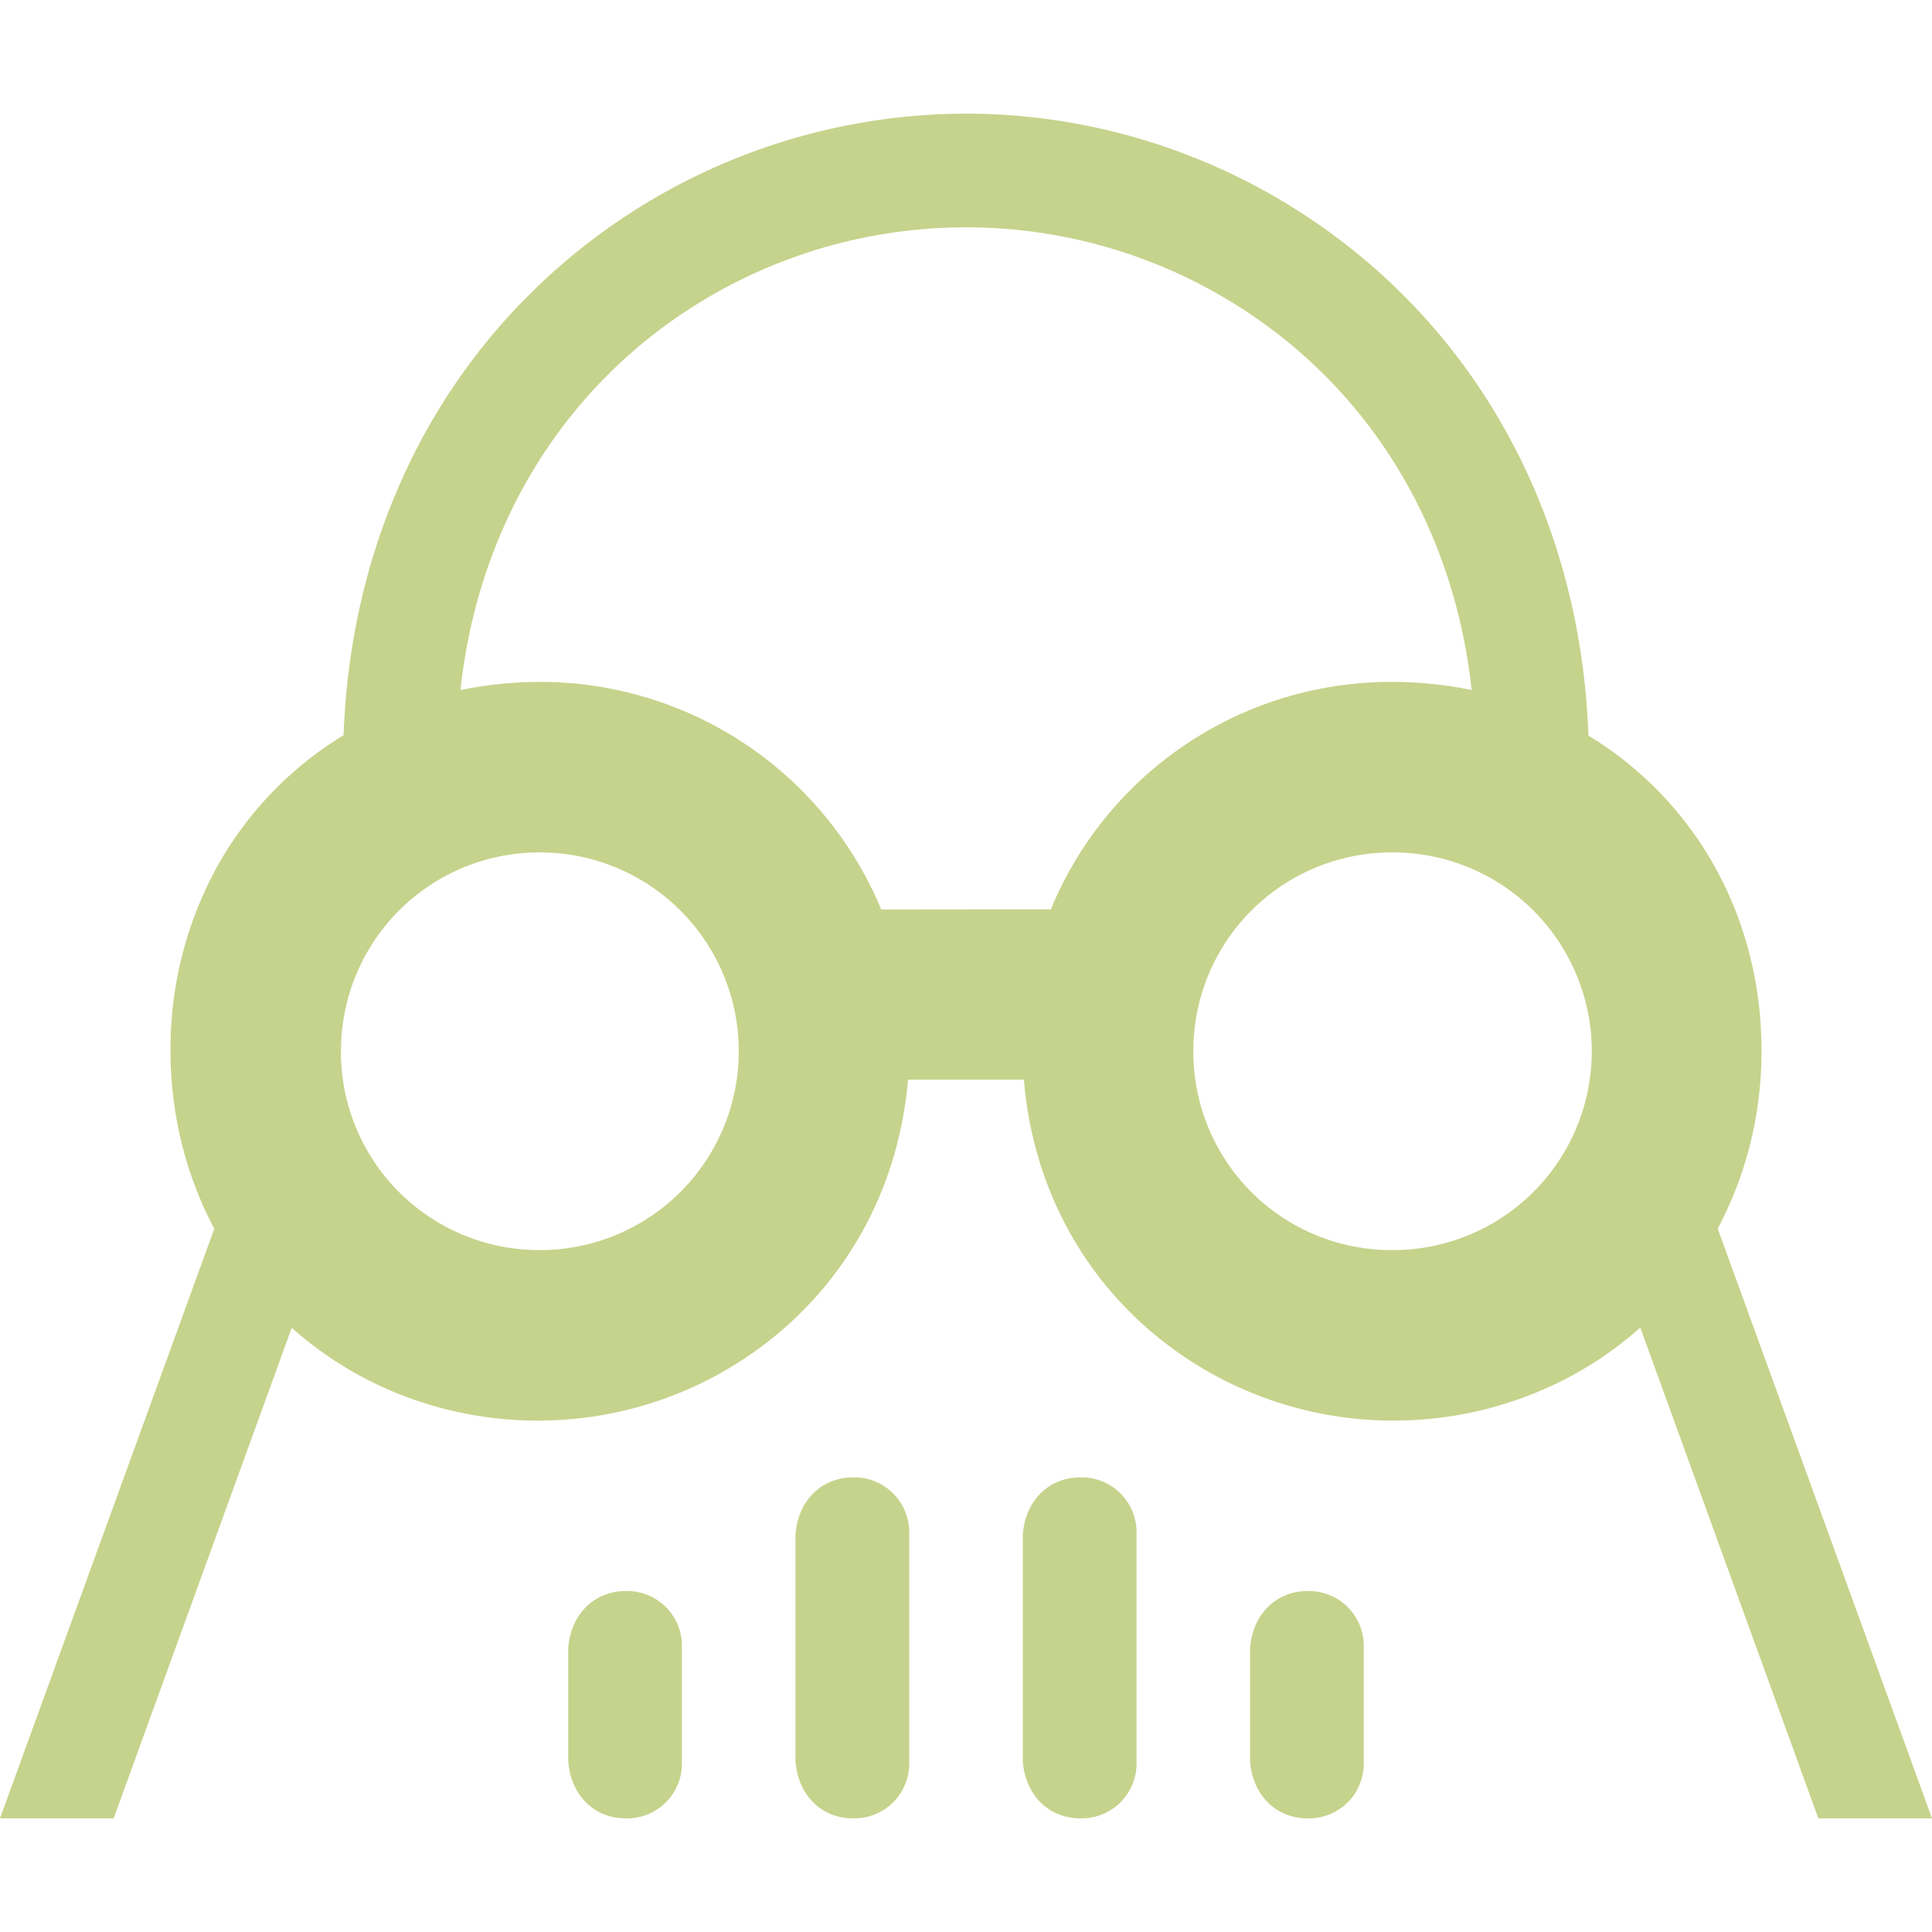 <svg role="img" width="32px" height="32px" viewBox="0 0 24 24" xmlns="http://www.w3.org/2000/svg"><title>Dark Reader</title><path fill="#c6d38c" d="M18.281 8.572c-.18-1.671-.926-3.132-2.105-4.173A6.315 6.315 0 0012 2.824c-1.538 0-3.026.56-4.176 1.575C6.646 5.44 5.9 6.901 5.72 8.572a4.968 4.968 0 01.987-.101 4.587 4.587 0 014.24 2.827l2.107-.002a4.57 4.57 0 014.241-2.825 4.88 4.88 0 01.987.101zM3.624 16.494l-2.212 6.094H0l2.662-7.324a4.621 4.621 0 01-.401-1.046 4.803 4.803 0 01-.143-1.16 4.7 4.7 0 01.574-2.283 4.43 4.43 0 011.576-1.642c.08-2.207.943-4.178 2.43-5.593A7.7 7.7 0 0112 1.412c1.973 0 3.876.768 5.305 2.13 1.486 1.417 2.348 3.388 2.427 5.596a4.42 4.42 0 011.576 1.64c.383.693.576 1.478.574 2.28 0 .39-.047.78-.142 1.159-.091.362-.225.713-.402 1.045L24 22.588h-1.412l-2.212-6.097c-.41.367-.879.649-1.383.843a4.653 4.653 0 01-1.699.313 4.635 4.635 0 01-3.132-1.227c-.827-.765-1.344-1.814-1.443-3.008H11.28c-.103 1.192-.62 2.241-1.447 3.005a4.637 4.637 0 01-3.128 1.23 4.644 4.644 0 01-1.698-.31 4.514 4.514 0 01-1.384-.843zm11.2-3.445a2.462 2.462 0 002.489 2.48 2.47 2.47 0 00-.019-4.94 2.464 2.464 0 00-2.47 2.46zm-10.589.01a2.463 2.463 0 002.47 2.47 2.469 2.469 0 002.472-2.47 2.469 2.469 0 00-2.471-2.47 2.463 2.463 0 00-2.47 2.47zm5.647 6c.033-.423.327-.703.706-.706a.681.681 0 01.706.706v2.823a.681.681 0 01-.706.706c-.38-.003-.673-.283-.706-.706V19.06zm2.824 0c.033-.423.326-.703.706-.706a.681.681 0 01.706.706v2.823a.681.681 0 01-.706.706c-.38-.003-.673-.283-.706-.706V19.06zm2.823 1.412c.033-.423.327-.703.706-.706a.681.681 0 01.706.706v1.411a.681.681 0 01-.706.706c-.38-.003-.673-.283-.706-.706v-1.411zm-8.47 0c.033-.423.326-.703.706-.706a.681.681 0 01.706.706v1.411a.681.681 0 01-.706.706c-.38-.003-.673-.283-.706-.706v-1.411z"/></svg>